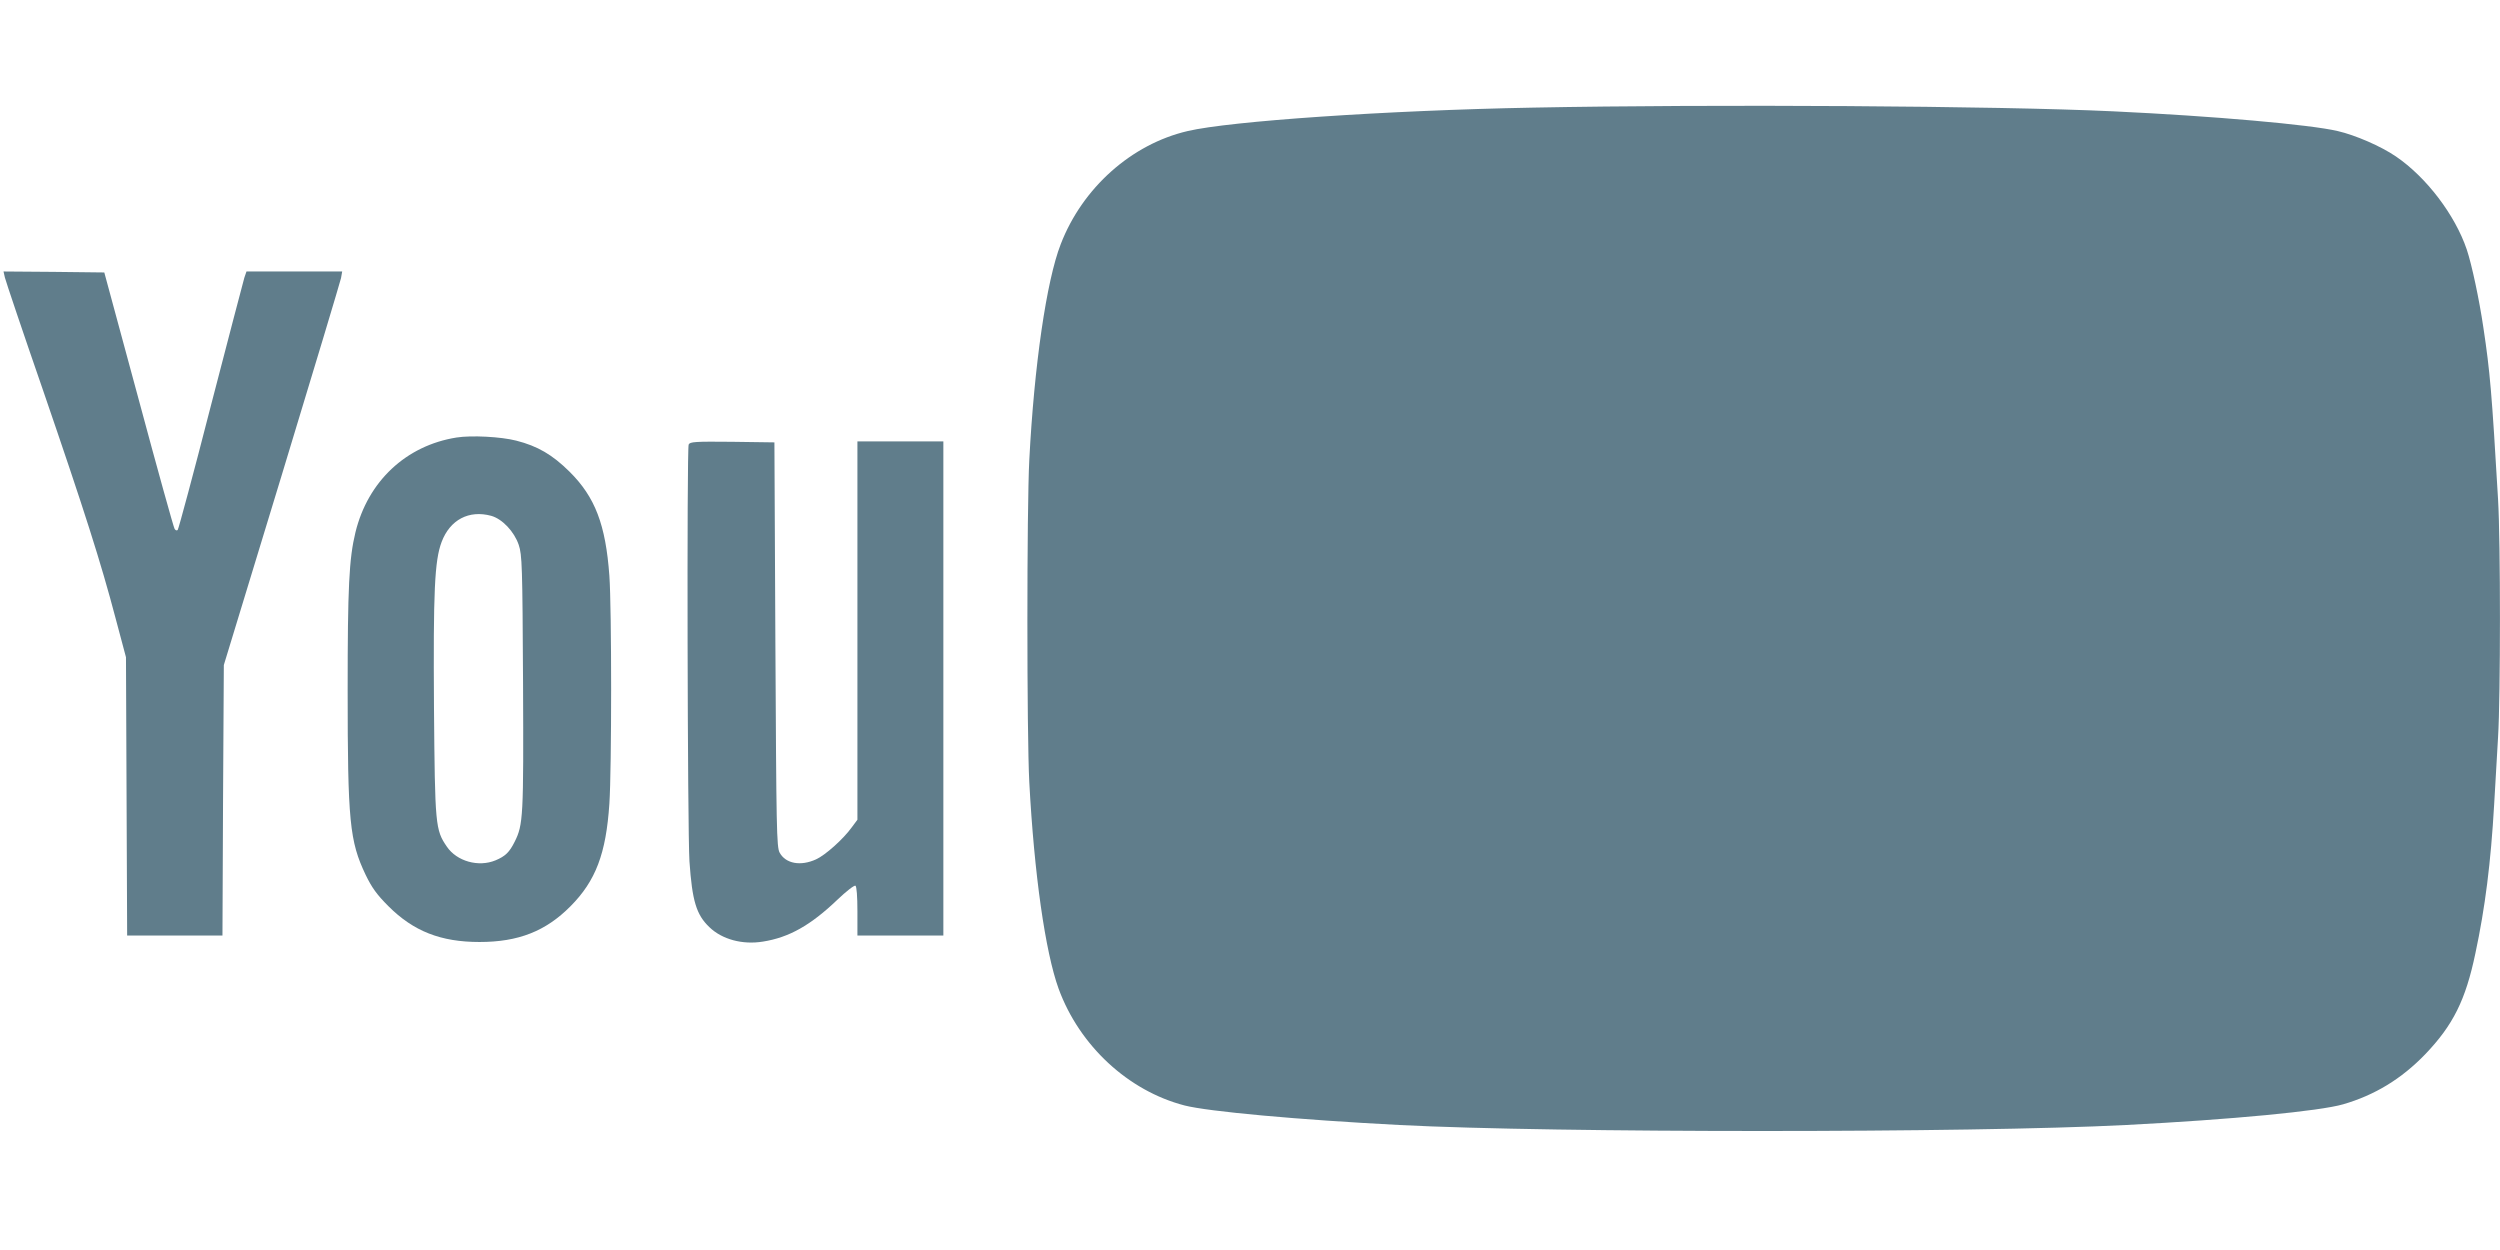 <?xml version="1.0" standalone="no"?>
<!DOCTYPE svg PUBLIC "-//W3C//DTD SVG 20010904//EN"
 "http://www.w3.org/TR/2001/REC-SVG-20010904/DTD/svg10.dtd">
<svg version="1.0" xmlns="http://www.w3.org/2000/svg"
 width="1280pt" height="640pt" viewBox="0 0 1280 640"
 preserveAspectRatio="xMidYMid meet">
<g transform="translate(0,640) scale(0.1,-0.1)"
fill="#607d8b" stroke="none">
<path d="M7849 5849 c-749 -14 -1552 -69 -1768 -120 -288 -67 -539 -291 -650
-579 -73 -187 -136 -621 -161 -1105 -13 -247 -13 -1405 0 -1650 25 -470 82
-869 150 -1057 107 -292 356 -523 645 -598 121 -31 579 -73 1100 -100 793 -41
2922 -41 3720 0 542 28 992 71 1112 106 162 47 298 130 419 255 144 150 208
279 258 518 50 234 79 465 96 761 6 102 15 257 20 345 13 210 13 1000 0 1219
-32 546 -41 652 -75 878 -21 143 -59 322 -85 400 -60 177 -206 370 -363 477
-76 52 -207 109 -298 130 -139 33 -638 77 -1149 101 -593 28 -2049 37 -2971
19z"/>
<path d="M25 4979 c4 -17 92 -279 197 -582 209 -609 294 -874 371 -1167 l52
-195 3 -712 3 -713 244 0 244 0 3 693 4 692 297 974 c163 535 299 989 303
1007 l6 34 -245 0 -245 0 -11 -32 c-5 -18 -83 -314 -172 -658 -88 -344 -165
-629 -169 -633 -4 -5 -11 -3 -16 5 -5 7 -88 306 -184 663 l-176 650 -258 3
-258 2 7 -31z"/>
<path d="M2338 4160 c-259 -41 -454 -224 -518 -485 -33 -136 -40 -281 -40
-809 0 -672 10 -773 92 -945 32 -66 57 -101 117 -161 128 -128 268 -183 466
-183 199 0 339 55 466 183 129 130 182 269 199 525 12 179 12 1000 0 1167 -19
262 -73 403 -204 533 -88 87 -163 131 -273 159 -78 20 -229 28 -305 16z m177
-401 c57 -16 118 -81 141 -149 17 -51 19 -106 22 -705 3 -688 1 -727 -43 -815
-27 -54 -48 -74 -98 -95 -87 -36 -198 -5 -249 70 -59 86 -61 108 -66 713 -4
595 3 751 39 847 43 114 140 165 254 134z"/>
<path d="M3526 4124 c-10 -26 -6 -1977 4 -2134 14 -203 35 -273 102 -337 65
-63 170 -91 274 -74 134 21 245 84 381 214 45 43 87 76 93 72 6 -4 10 -54 10
-131 l0 -124 220 0 220 0 0 1265 0 1265 -220 0 -220 0 0 -968 0 -969 -29 -39
c-43 -60 -136 -143 -183 -164 -79 -36 -155 -22 -186 34 -16 28 -17 123 -22
1066 l-5 1035 -216 3 c-191 2 -217 0 -223 -14z"/>
</g>
</svg>
